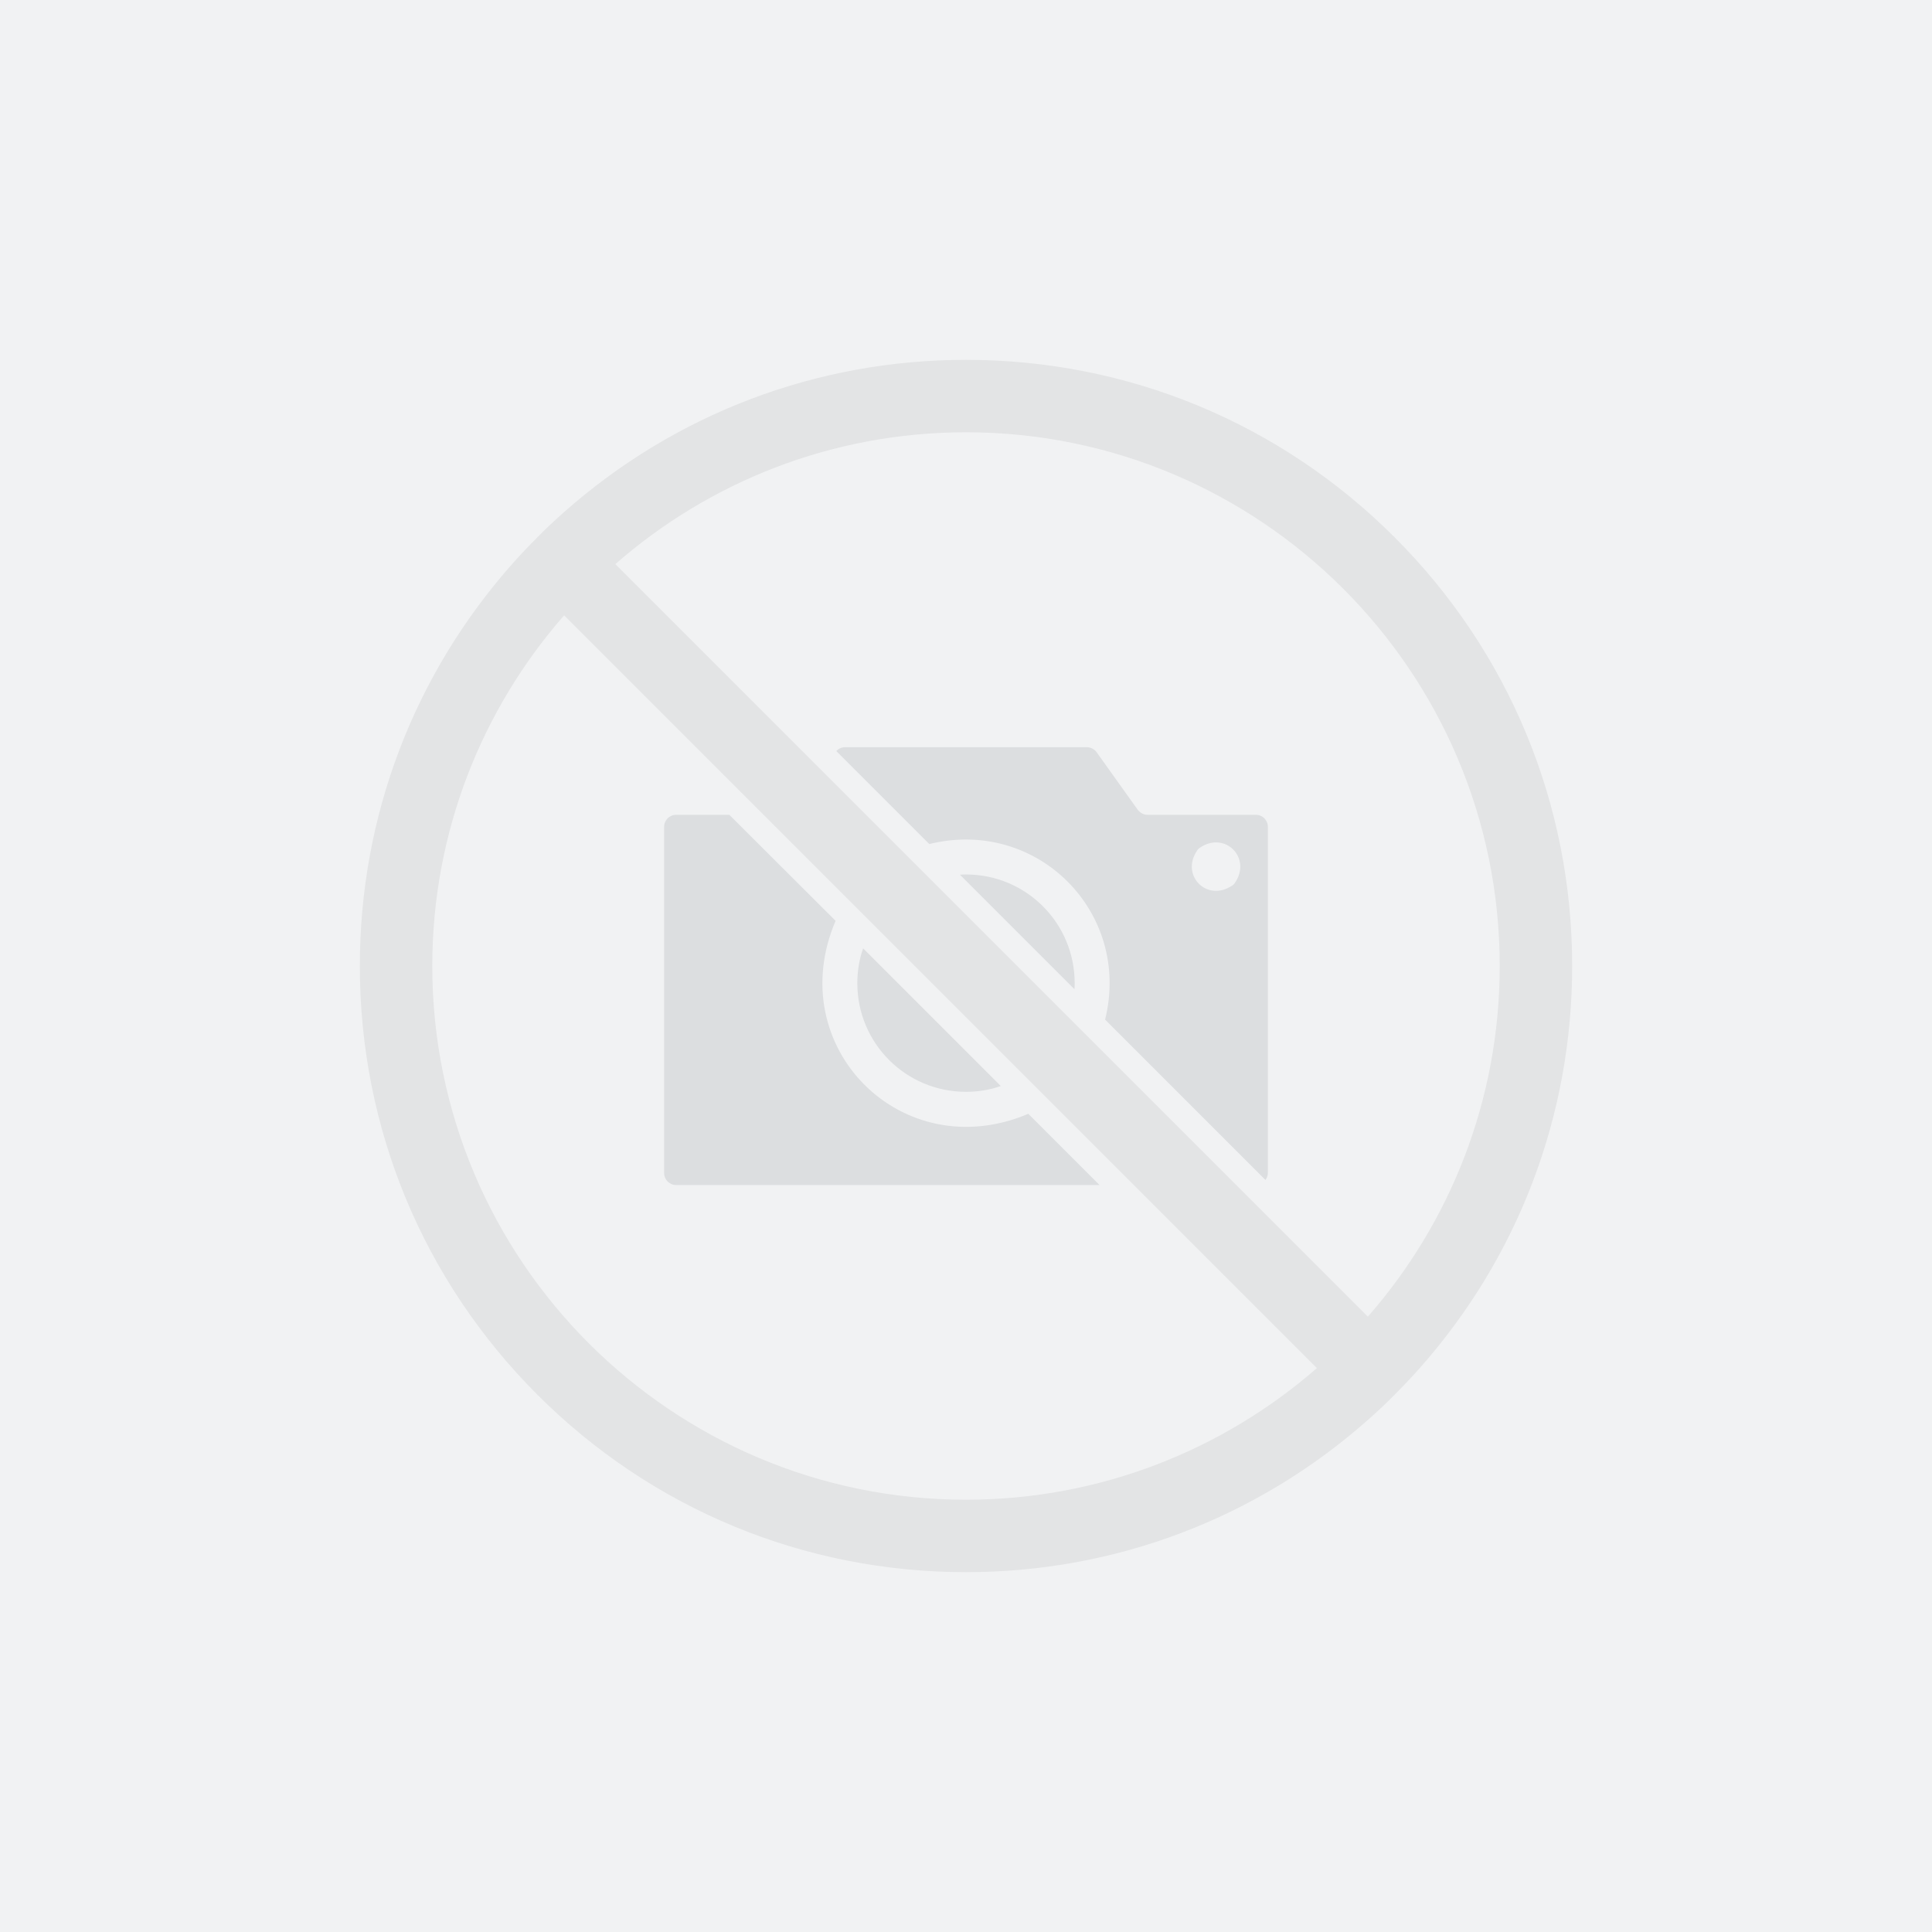 <?xml version="1.0" encoding="utf-8"?>
<!-- Generator: Adobe Illustrator 22.1.0, SVG Export Plug-In . SVG Version: 6.00 Build 0)  -->
<svg version="1.1" id="Camada_2_1_" xmlns="http://www.w3.org/2000/svg" xmlns:xlink="http://www.w3.org/1999/xlink" x="0px"
	 y="0px" viewBox="0 0 800 800" style="enable-background:new 0 0 800 800;" xml:space="preserve">
<style type="text/css">
	.st0{fill:#F1F2F3;}
	.st1{fill:#DCDEE0;}
	.st2{fill:#E3E4E5;}
</style>
<rect class="st0" width="800" height="800"/>
<g>
	<g>
		<path class="st1" d="M346,381.3l-44-43.9h-22c-2.8,0-5,2.2-5,5v143.3c0,2.8,2.2,5,5,5h175.3l-29.5-29.5
			C373.5,483.4,323.7,433.5,346,381.3z"/>
		<path class="st1" d="M457.6,422.2l66.4,66.4c0.6-0.8,1-1.9,1-3V342.4c0-2.8-2.2-5-5-5h-44.8c-1.6,0-3.1-0.8-4.1-2.1l-17-23.8
			c-0.9-1.3-2.5-2.1-4.1-2.1H349.9c-1.4,0-2.7,0.6-3.6,1.6l38.5,38.5C429.4,338.5,468.6,377.7,457.6,422.2z M495.7,352.2
			c0.3-0.5,0.7-0.9,1.2-1.2c10.3-7,21.5,4.2,14.5,14.5c-0.3,0.5-0.7,0.9-1.2,1.2C499.8,373.7,488.7,362.5,495.7,352.2z"/>
		<path class="st1" d="M445,407.1c0-24.9-20.1-45-45-45c-0.8,0-1.7,0-2.5,0.1l47.4,47.4C445,408.7,445,407.9,445,407.1z"/>
		<path class="st1" d="M355,407.1c0,24.9,20.1,45,45,45c5,0,9.9-0.8,14.4-2.4l-57-57C355.8,397.2,355,402.1,355,407.1z"/>
	</g>
	<path class="st2" d="M577.5,222.5C530.1,175.1,467,149,400,149c-62,0-120.6,22.4-166.6,63.2c-3.7,3.3-7.4,6.7-10.9,10.3
		c-3.6,3.6-7,7.2-10.3,10.9C171.4,279.4,149,338,149,400c0,67,26.1,130.1,73.5,177.5S333,651,400,651c62,0,120.6-22.4,166.6-63.2
		c3.7-3.3,7.4-6.7,10.9-10.3c3.6-3.6,7-7.2,10.3-10.9C628.6,520.6,651,462,651,400C651,333,624.9,269.9,577.5,222.5z M400,621
		c-121.9,0-221-99.1-221-221c0-55.5,20.6-106.4,54.6-145.2l311.7,311.7C506.4,600.4,455.5,621,400,621z M566.4,545.2L254.8,233.6
		c38.8-34,89.7-54.6,145.2-54.6c121.9,0,221,99.1,221,221C621,455.5,600.4,506.4,566.4,545.2z"/>
</g>
</svg>

